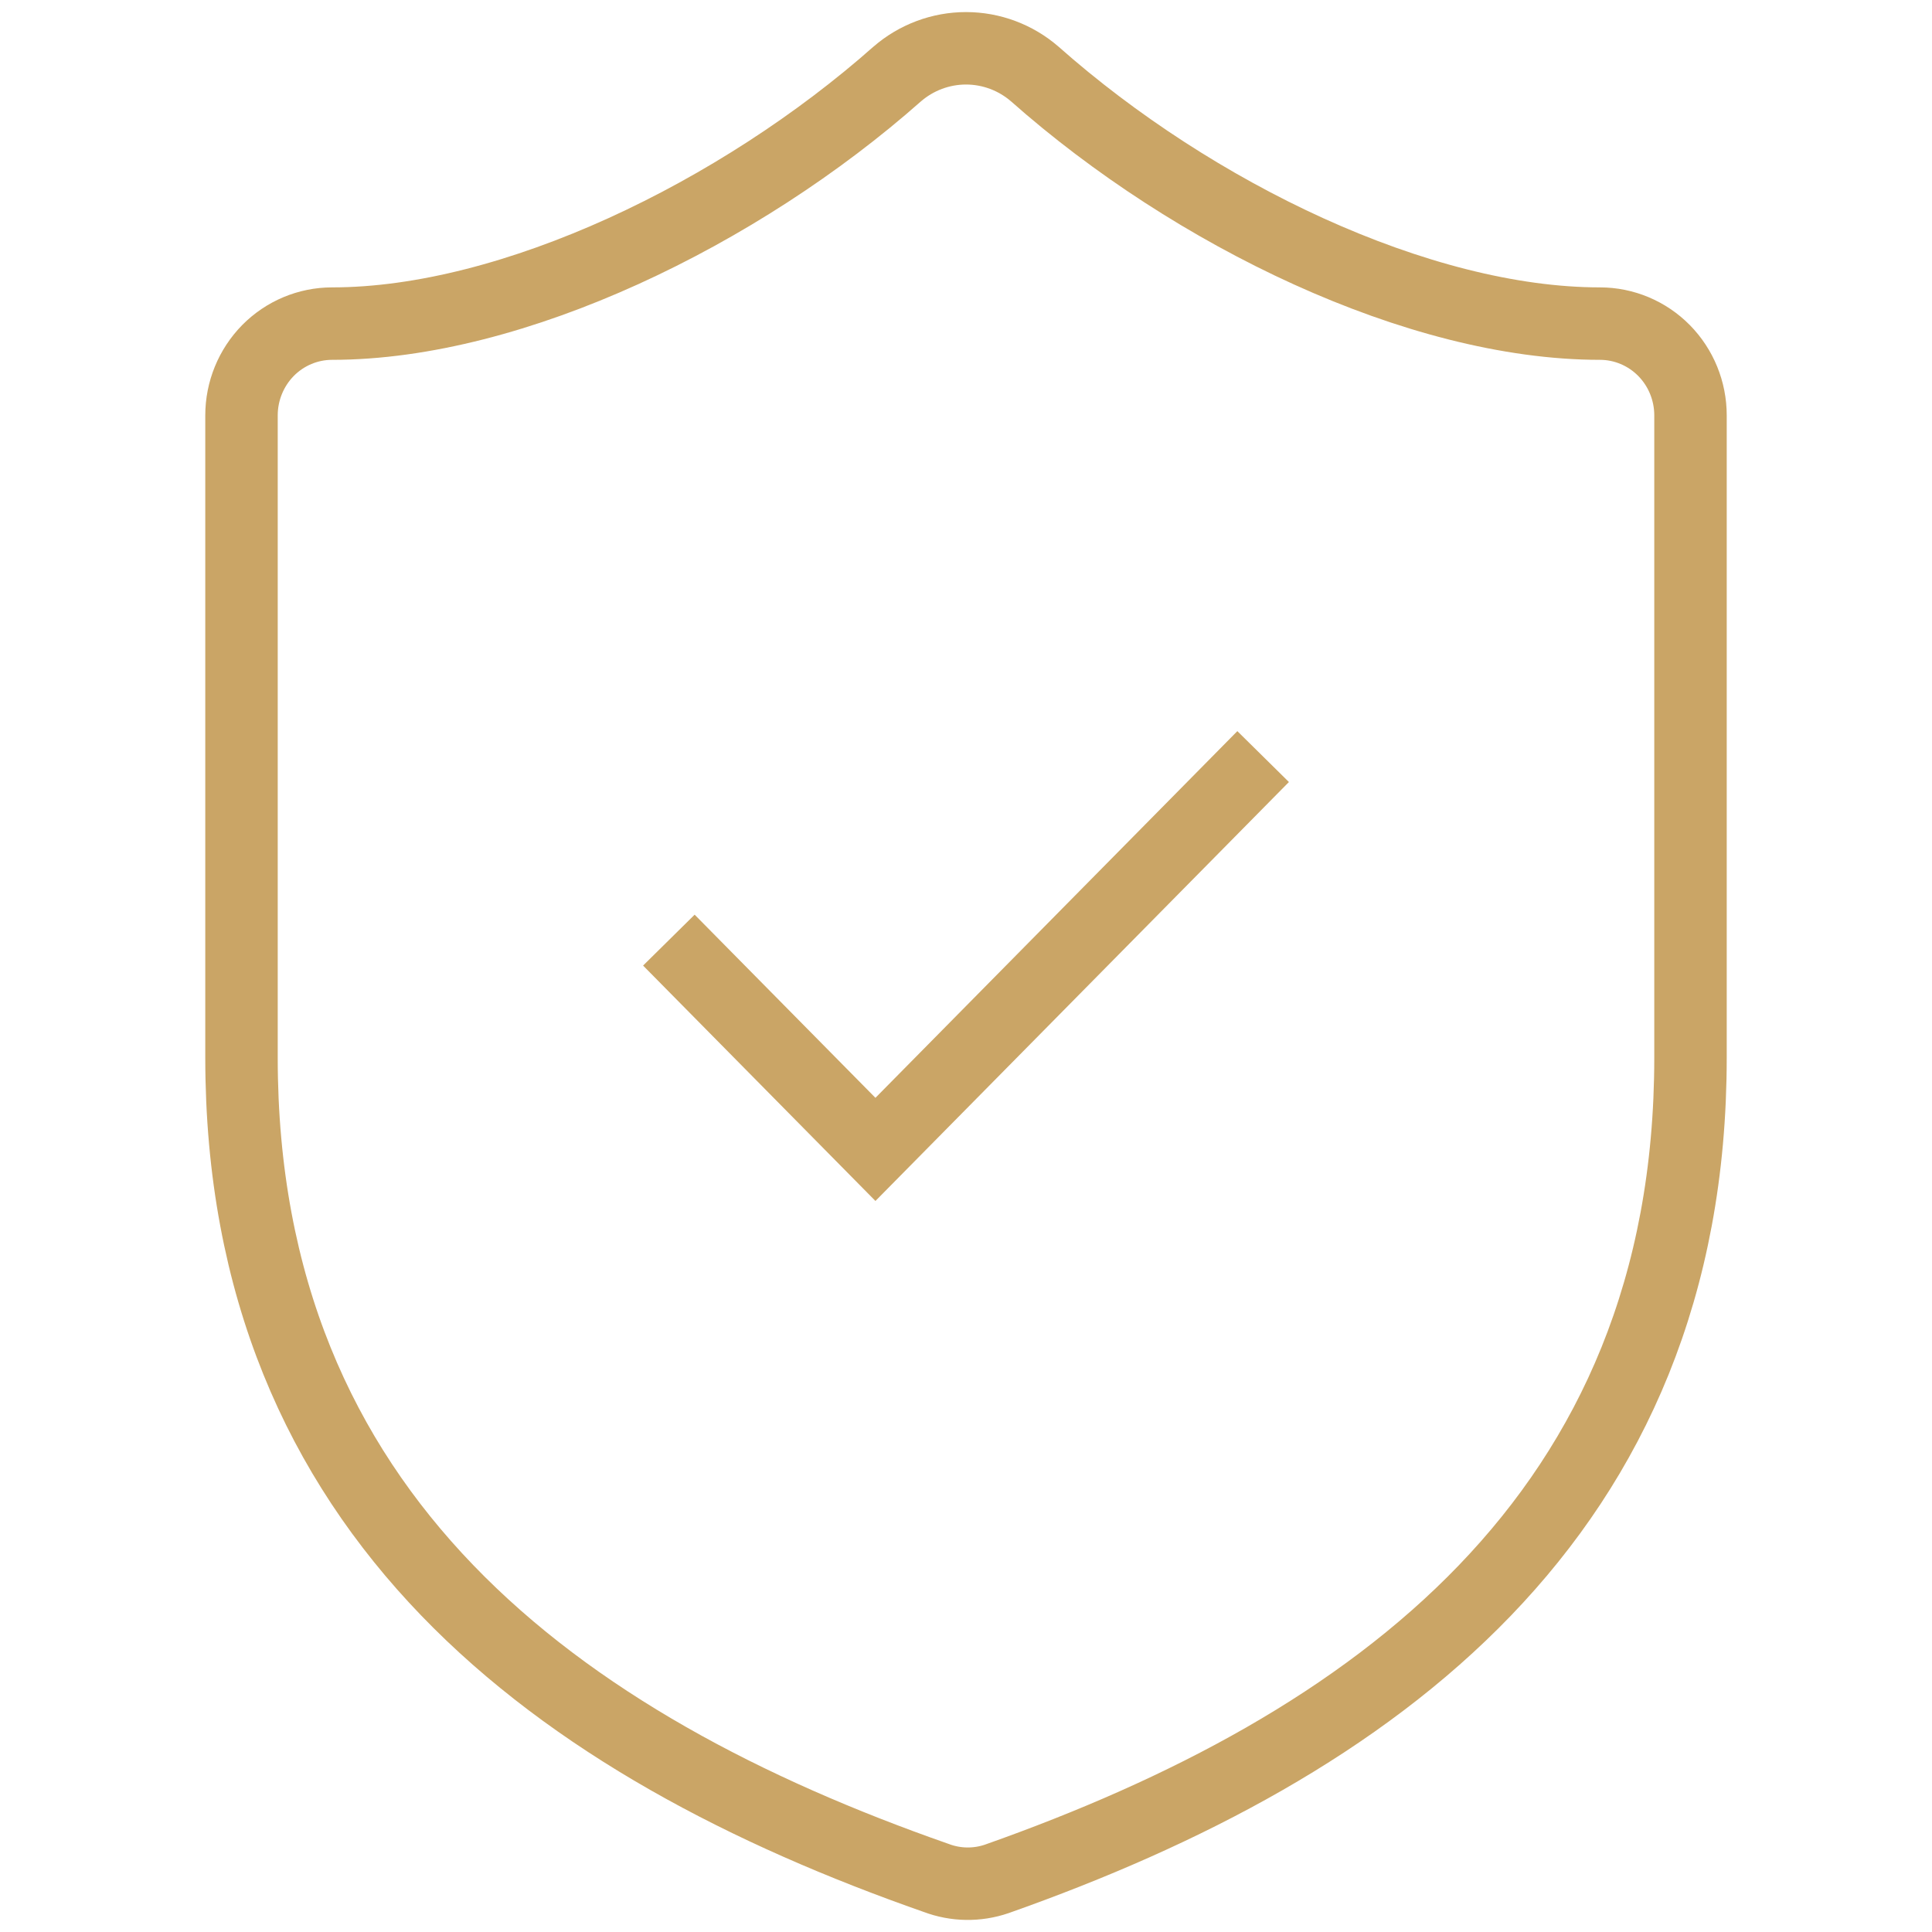 <svg width="40" height="40" viewBox="0 0 40 40" fill="none" xmlns="http://www.w3.org/2000/svg">
<path d="M14.375 19.998L18.125 23.797L25.625 16.198M35 21.897C35 31.396 28.438 36.145 20.638 38.9C20.229 39.04 19.785 39.033 19.381 38.88C11.563 36.145 5 31.396 5 21.897V8.6C5 8.096 5.198 7.613 5.549 7.256C5.901 6.9 6.378 6.7 6.875 6.7C10.625 6.7 15.313 4.42 18.575 1.533C18.972 1.189 19.478 1 20 1C20.523 1 21.028 1.189 21.425 1.533C24.706 4.439 29.375 6.7 33.125 6.7C33.622 6.7 34.099 6.9 34.451 7.256C34.803 7.613 35 8.096 35 8.6V21.897Z" stroke="#CAA566" stroke-width="1.5" stroke-linecap="square"/>
</svg>
